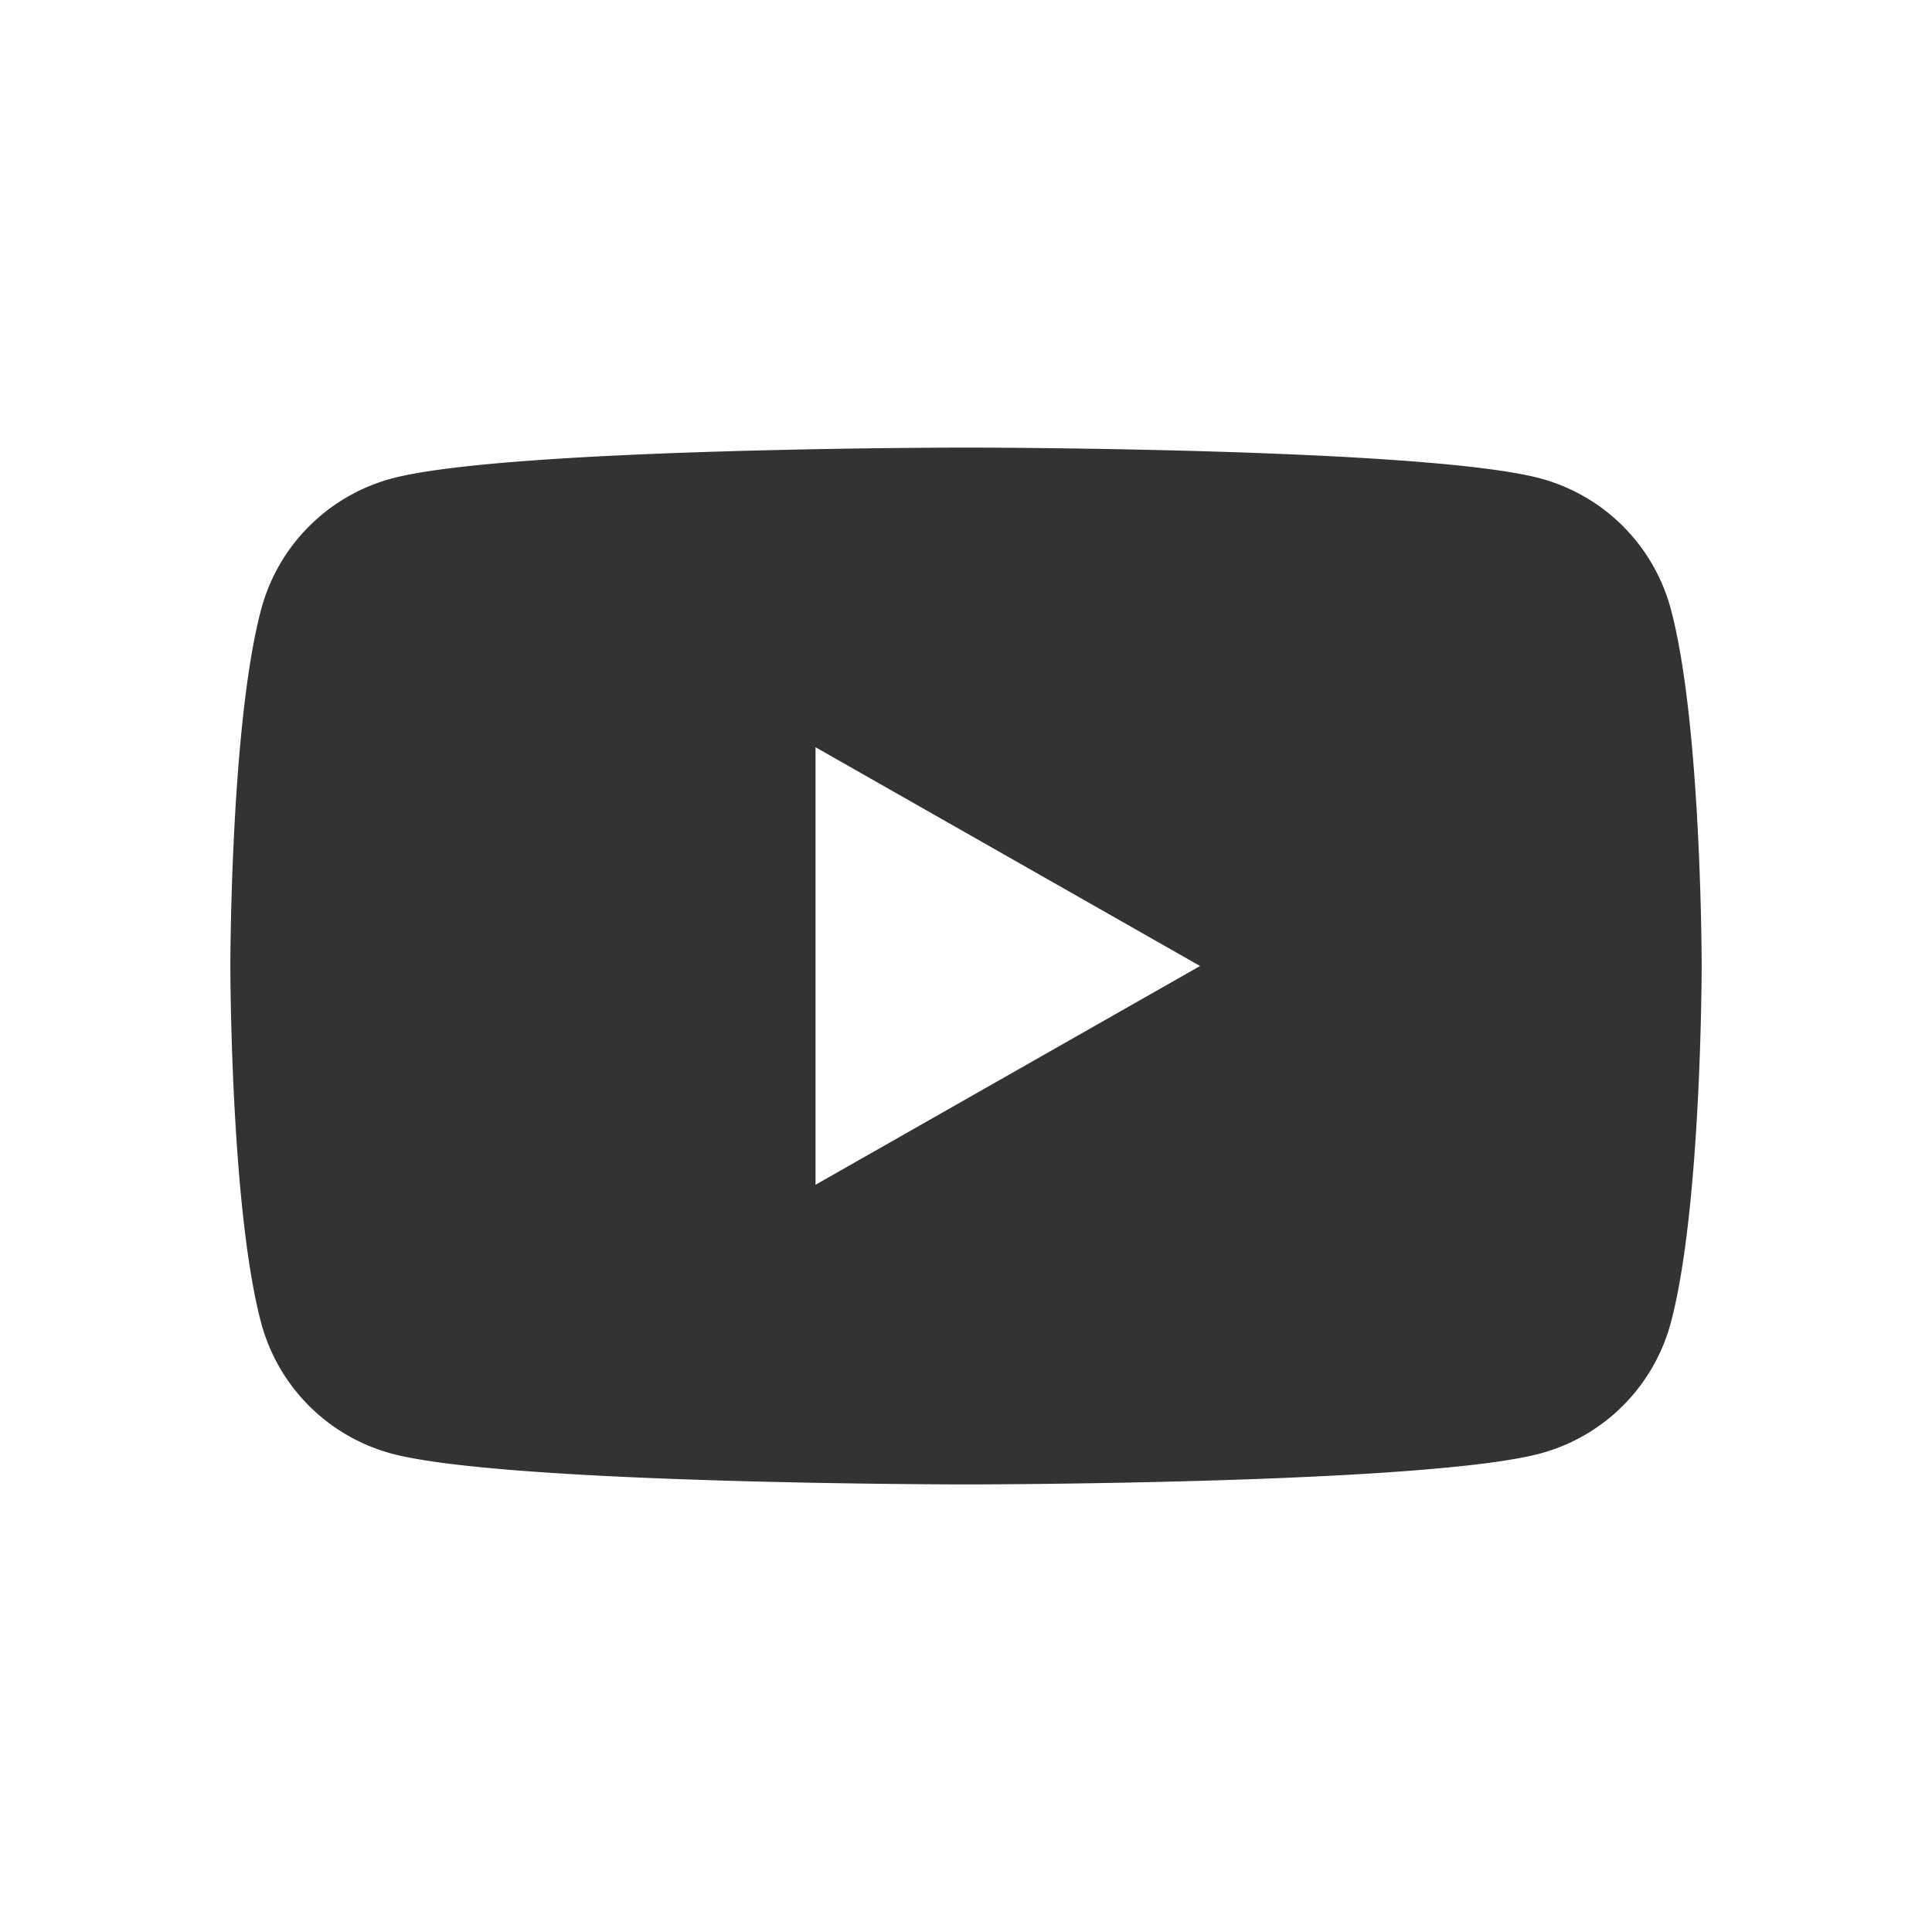 <svg id="Youtube_WOL2022" xmlns="http://www.w3.org/2000/svg" width="60" height="60" viewBox="0 0 60 60">
  <rect x="0" y="0" width="60" height="60" fill="#333333" stroke="none"/>
  <g id="Youtube_WOL2022-2" data-name="Youtube_WOL2022">
    <g id="Group_495" data-name="Group 495">
      <path id="Path_1167" data-name="Path 1167" d="M0,0V60H60V0ZM51.891,41.069a5.742,5.742,0,0,1-4.04,4.066C44.288,46.1,30,46.1,30,46.1s-14.288,0-17.852-.961a5.742,5.742,0,0,1-4.04-4.066C7.154,37.483,7.154,30,7.154,30s0-7.483.955-11.069a5.742,5.742,0,0,1,4.04-4.066C15.712,13.9,30,13.9,30,13.9s14.288,0,17.852.961a5.742,5.742,0,0,1,4.04,4.066c.955,3.586.955,11.069.955,11.069S52.846,37.483,51.891,41.069Z" fill="#fff"/>
      <path id="Path_1168" data-name="Path 1168" d="M109.75,114.148l11.942-6.794L109.75,100.56Z" transform="translate(-84.423 -77.354)" fill="#fff"/>
    </g>
  </g>
</svg>
